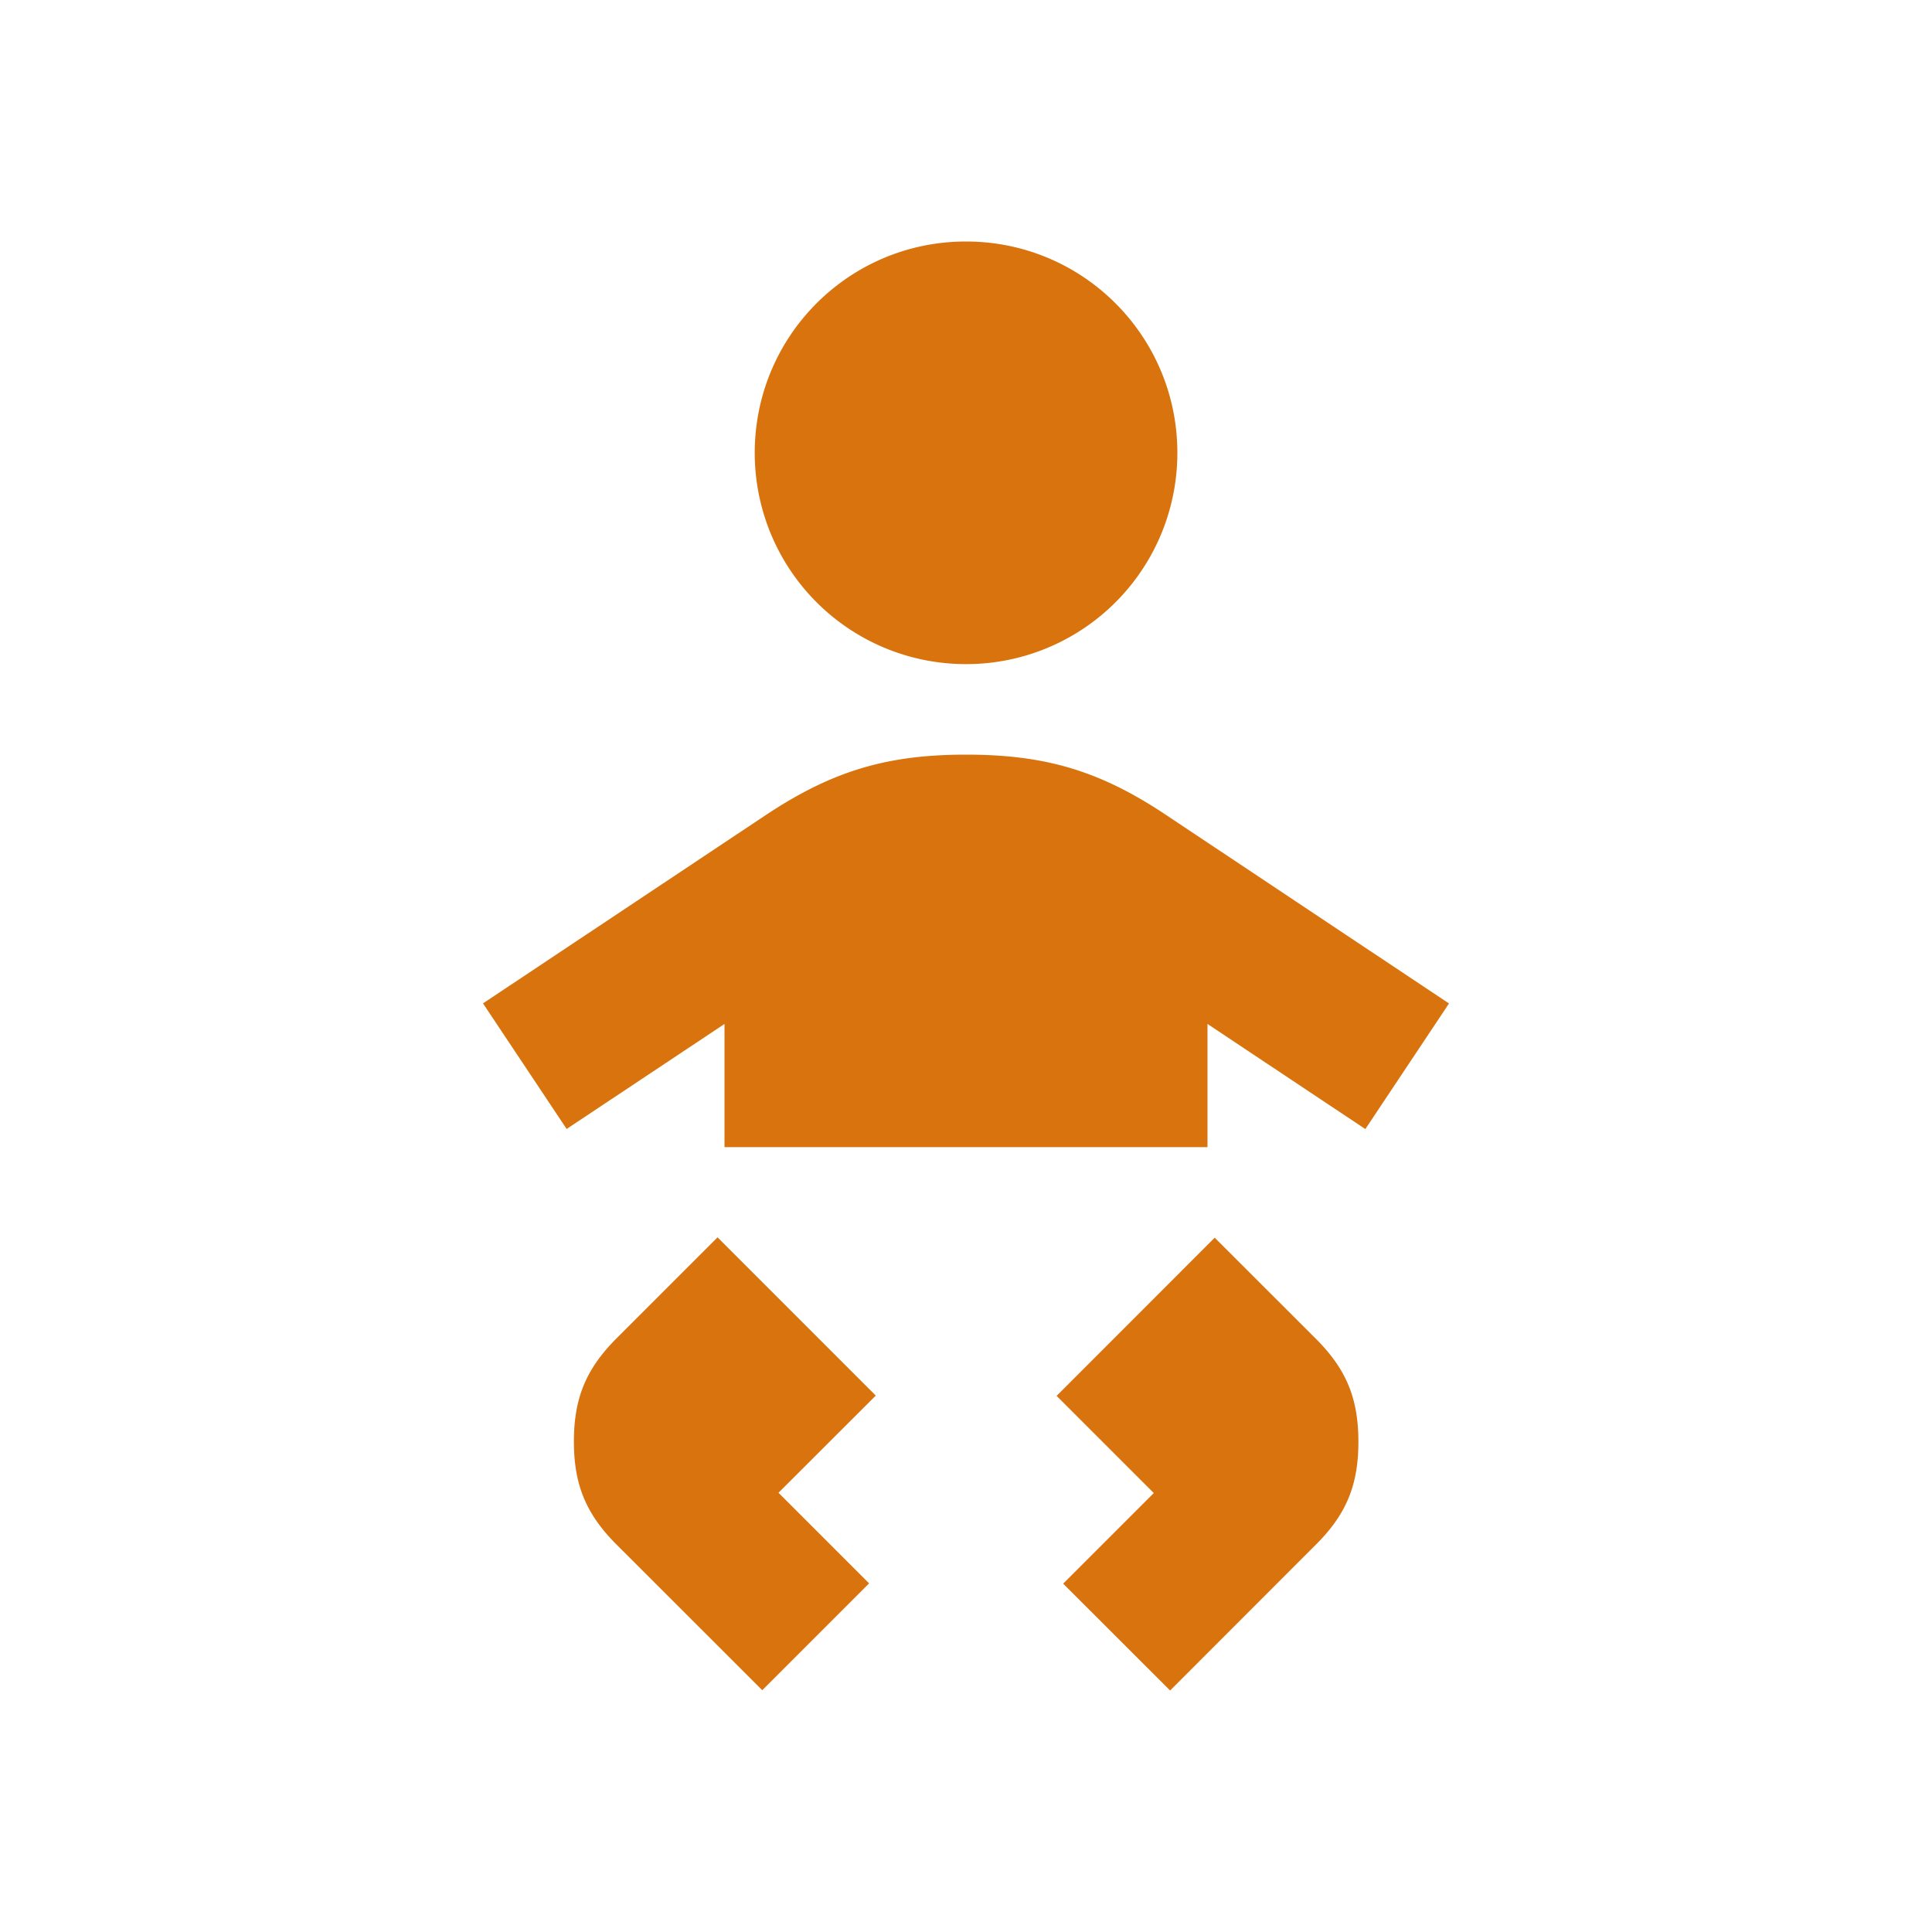 <svg xmlns="http://www.w3.org/2000/svg" viewBox="0 0 20 20" fill="#d9730d"><path d="M7.813 4.688C7.813 3.478 8.79 2.5 10 2.5s2.188.978 2.188 2.188A2.186 2.186 0 0 1 10 6.875a2.186 2.186 0 0 1-2.187-2.187m4.265 3.753c-.687-.46-1.253-.629-2.078-.629s-1.39.172-2.078.629L5 10.387l.866 1.3L7.5 10.6v1.275h5V10.6l1.634 1.088.866-1.3zm-4.653 4.371-1.044 1.044c-.315.316-.44.619-.44 1.066s.125.75.44 1.066l1.51 1.509 1.106-1.106-.938-.938 1.007-1.006-1.638-1.638zm5.15 0-1.637 1.638 1.006 1.006-.938.938 1.107 1.106 1.509-1.51c.316-.315.44-.618.44-1.065s-.124-.75-.44-1.066l-1.044-1.043z" fill="#d9730d"></path></svg>